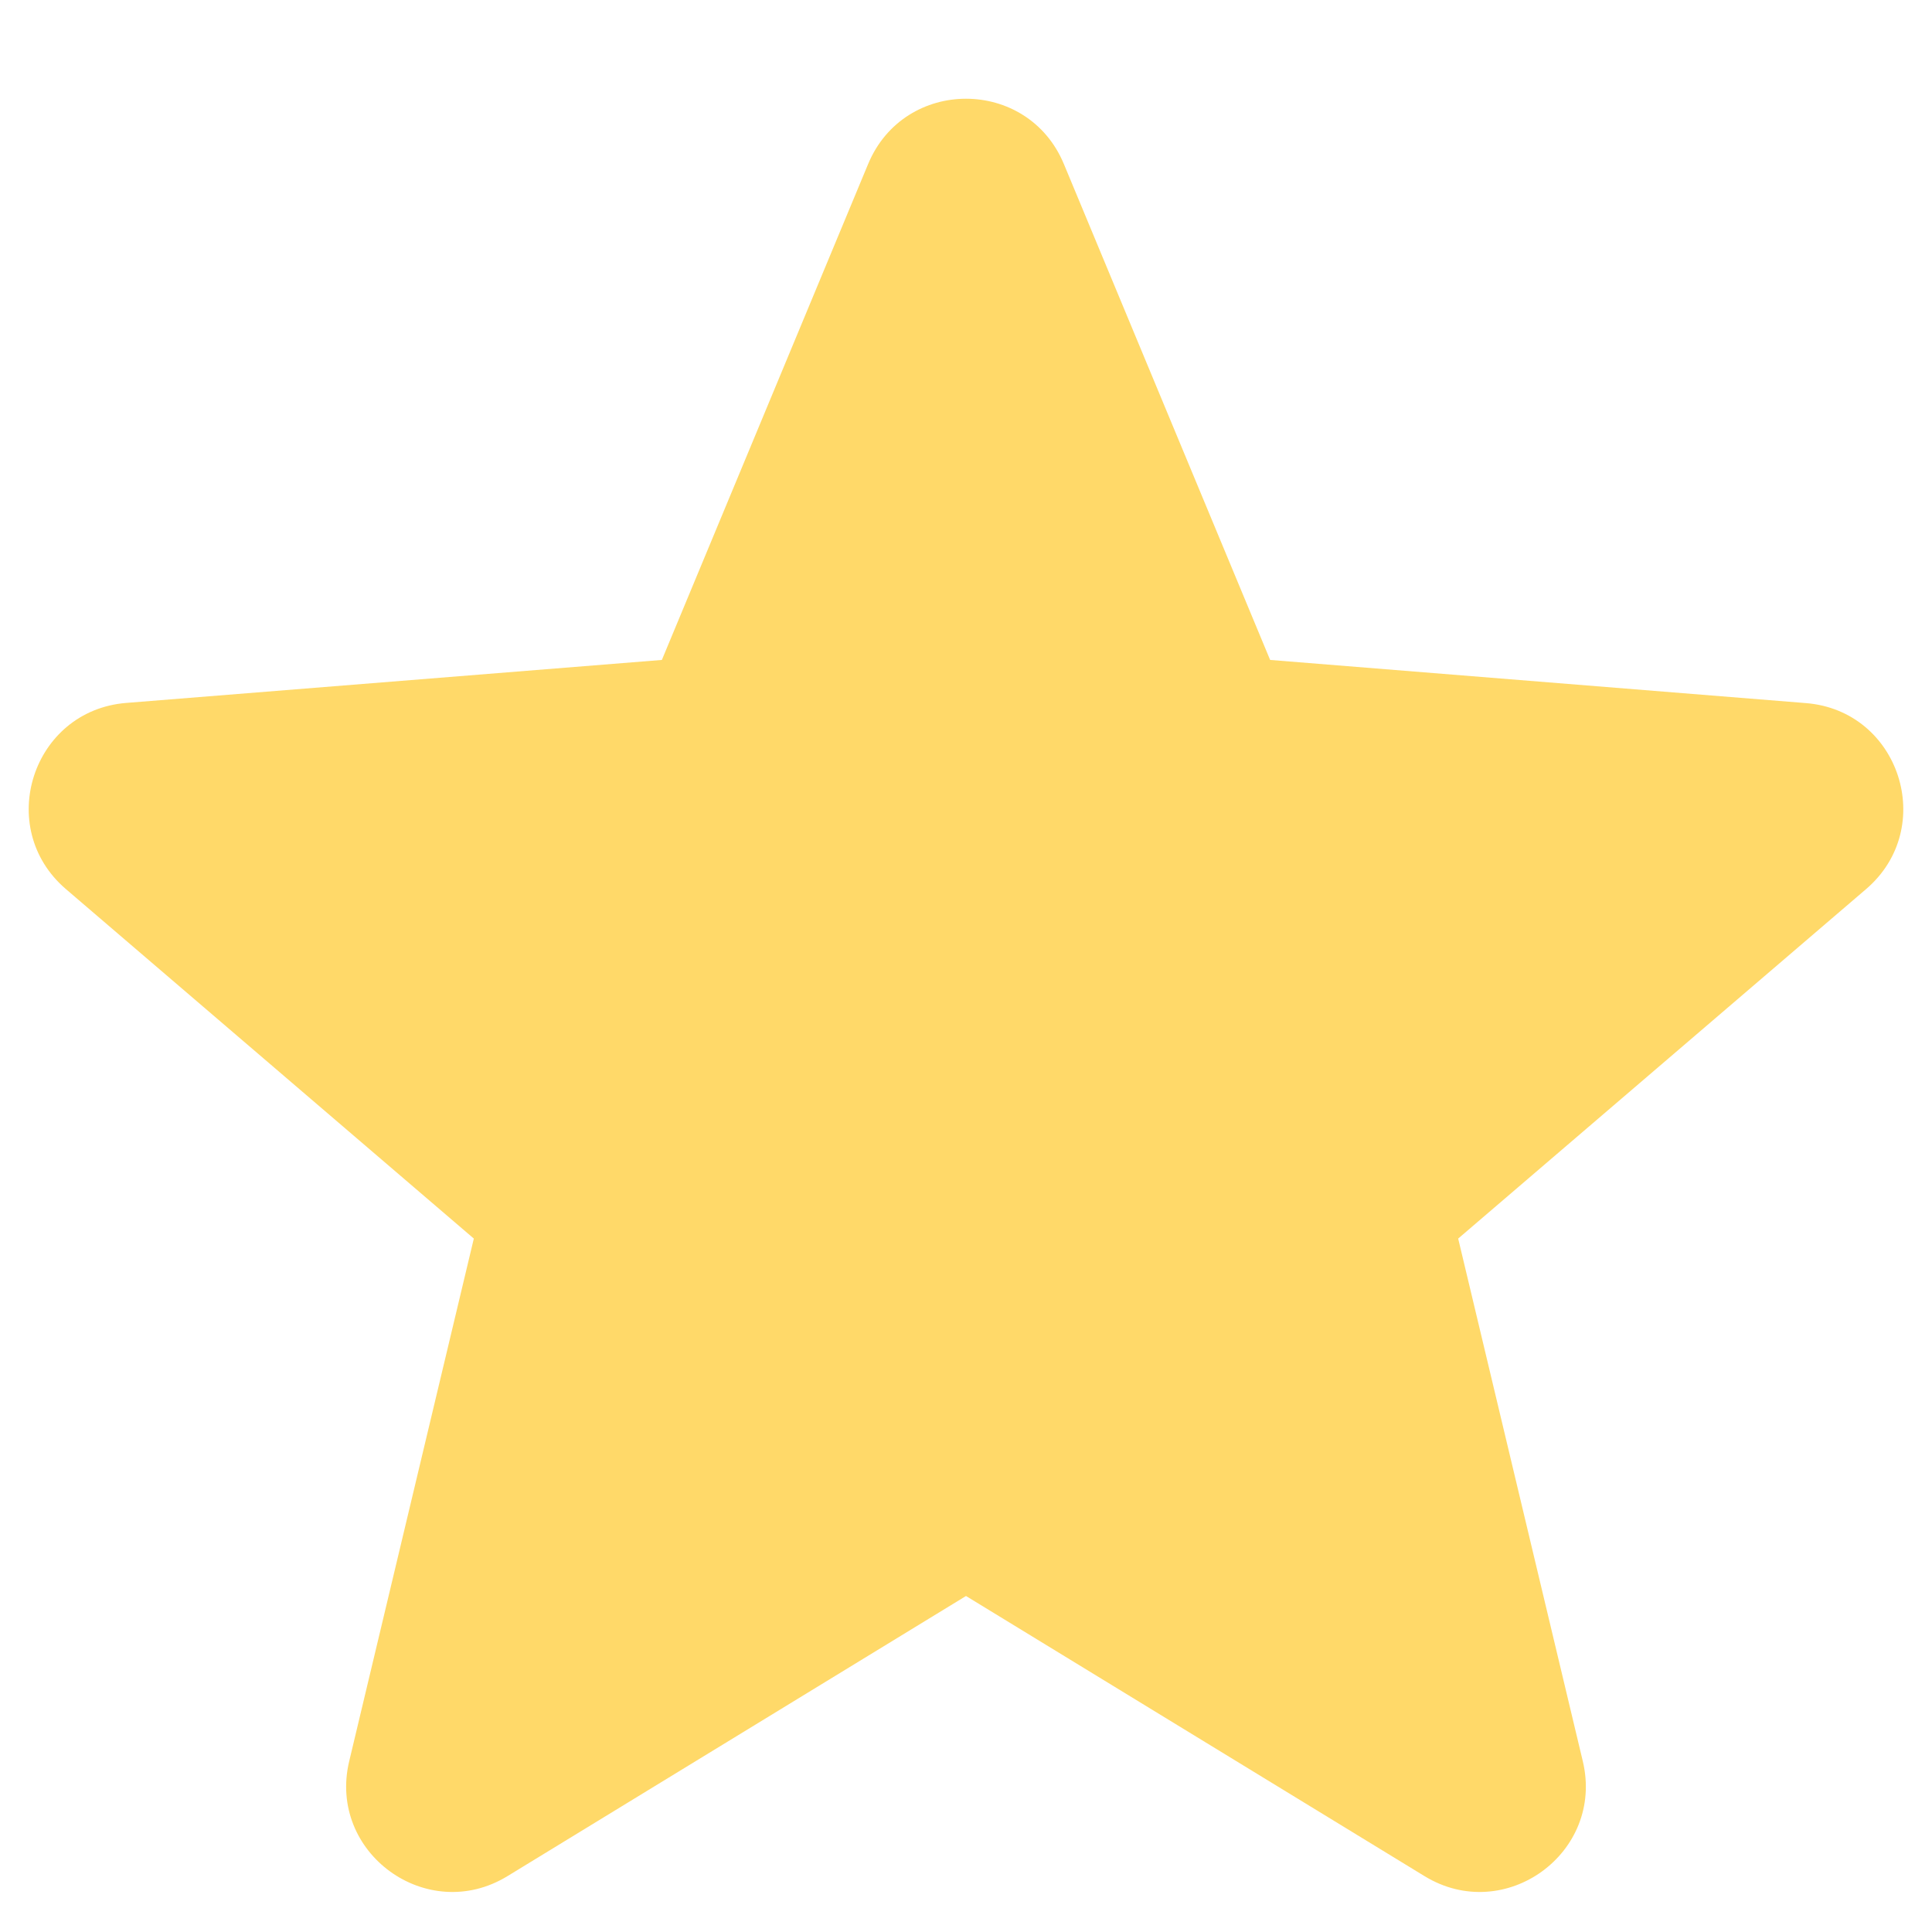 <svg width="12" height="12" viewBox="0 0 12 12" fill="none" xmlns="http://www.w3.org/2000/svg">
<path fill-rule="evenodd" clip-rule="evenodd" d="M6.608 1.019C6.383 0.478 5.617 0.478 5.392 1.019L4.111 4.099L0.784 4.366C0.201 4.413 -0.035 5.141 0.409 5.522L2.943 7.693L2.169 10.939C2.033 11.508 2.653 11.958 3.152 11.653L6 9.913L8.848 11.653C9.347 11.958 9.967 11.508 9.831 10.939L9.057 7.693L11.591 5.522C12.035 5.141 11.799 4.413 11.216 4.367L7.889 4.099L6.608 1.019Z" fill="#FFD969"/>
</svg>
